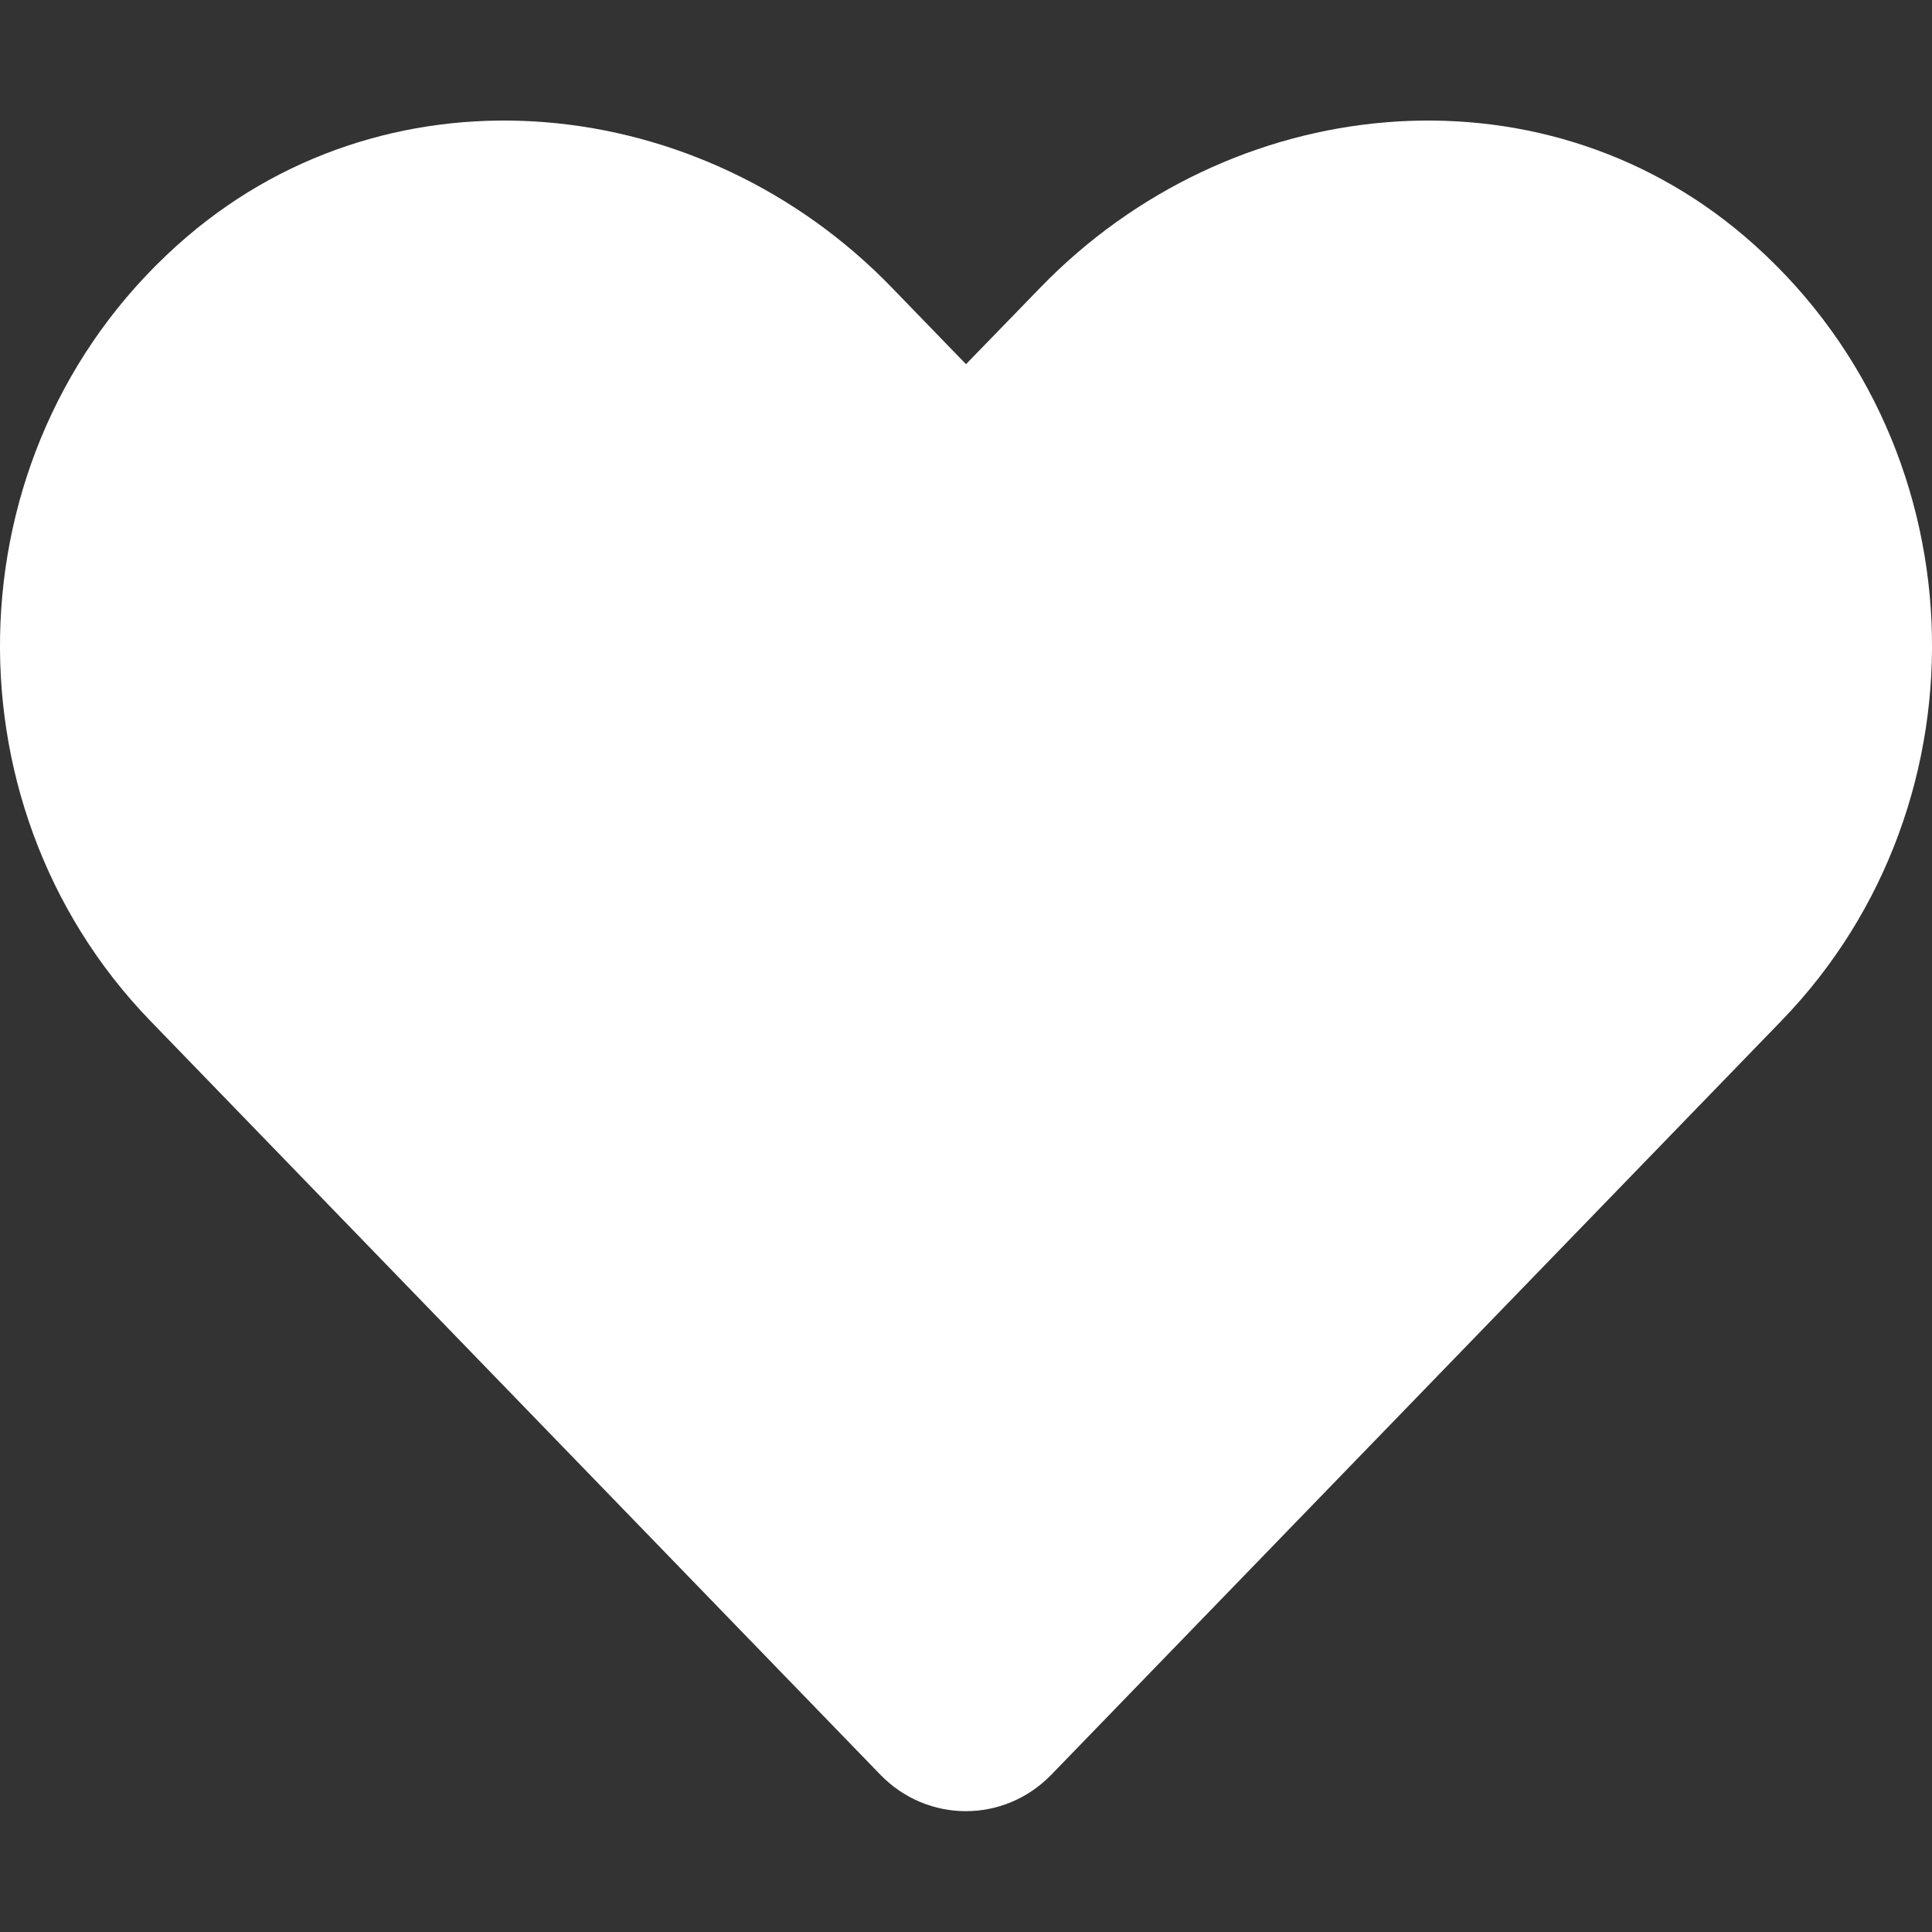 <svg xmlns="http://www.w3.org/2000/svg" width="12" height="12" viewBox="0 0 12 12" fill="none"><rect x="0" y="0" width="12" height="12" fill="#333333" stroke="none"/><g clip-path="url(#clip0_1442_5)"><path d="M10.835 1.467C9.551 0.372 7.641 0.569 6.462 1.786L6 2.262L5.539 1.786C4.362 0.569 2.45 0.372 1.165 1.467C-0.307 2.723 -0.384 4.978 0.933 6.34L5.468 11.023C5.761 11.325 6.237 11.325 6.53 11.023L11.065 6.34C12.385 4.978 12.307 2.723 10.835 1.467Z" fill="white"></path></g><defs><clipPath id="clip0_1442_5"><rect width="12" height="12" fill="white"></rect></clipPath></defs></svg>